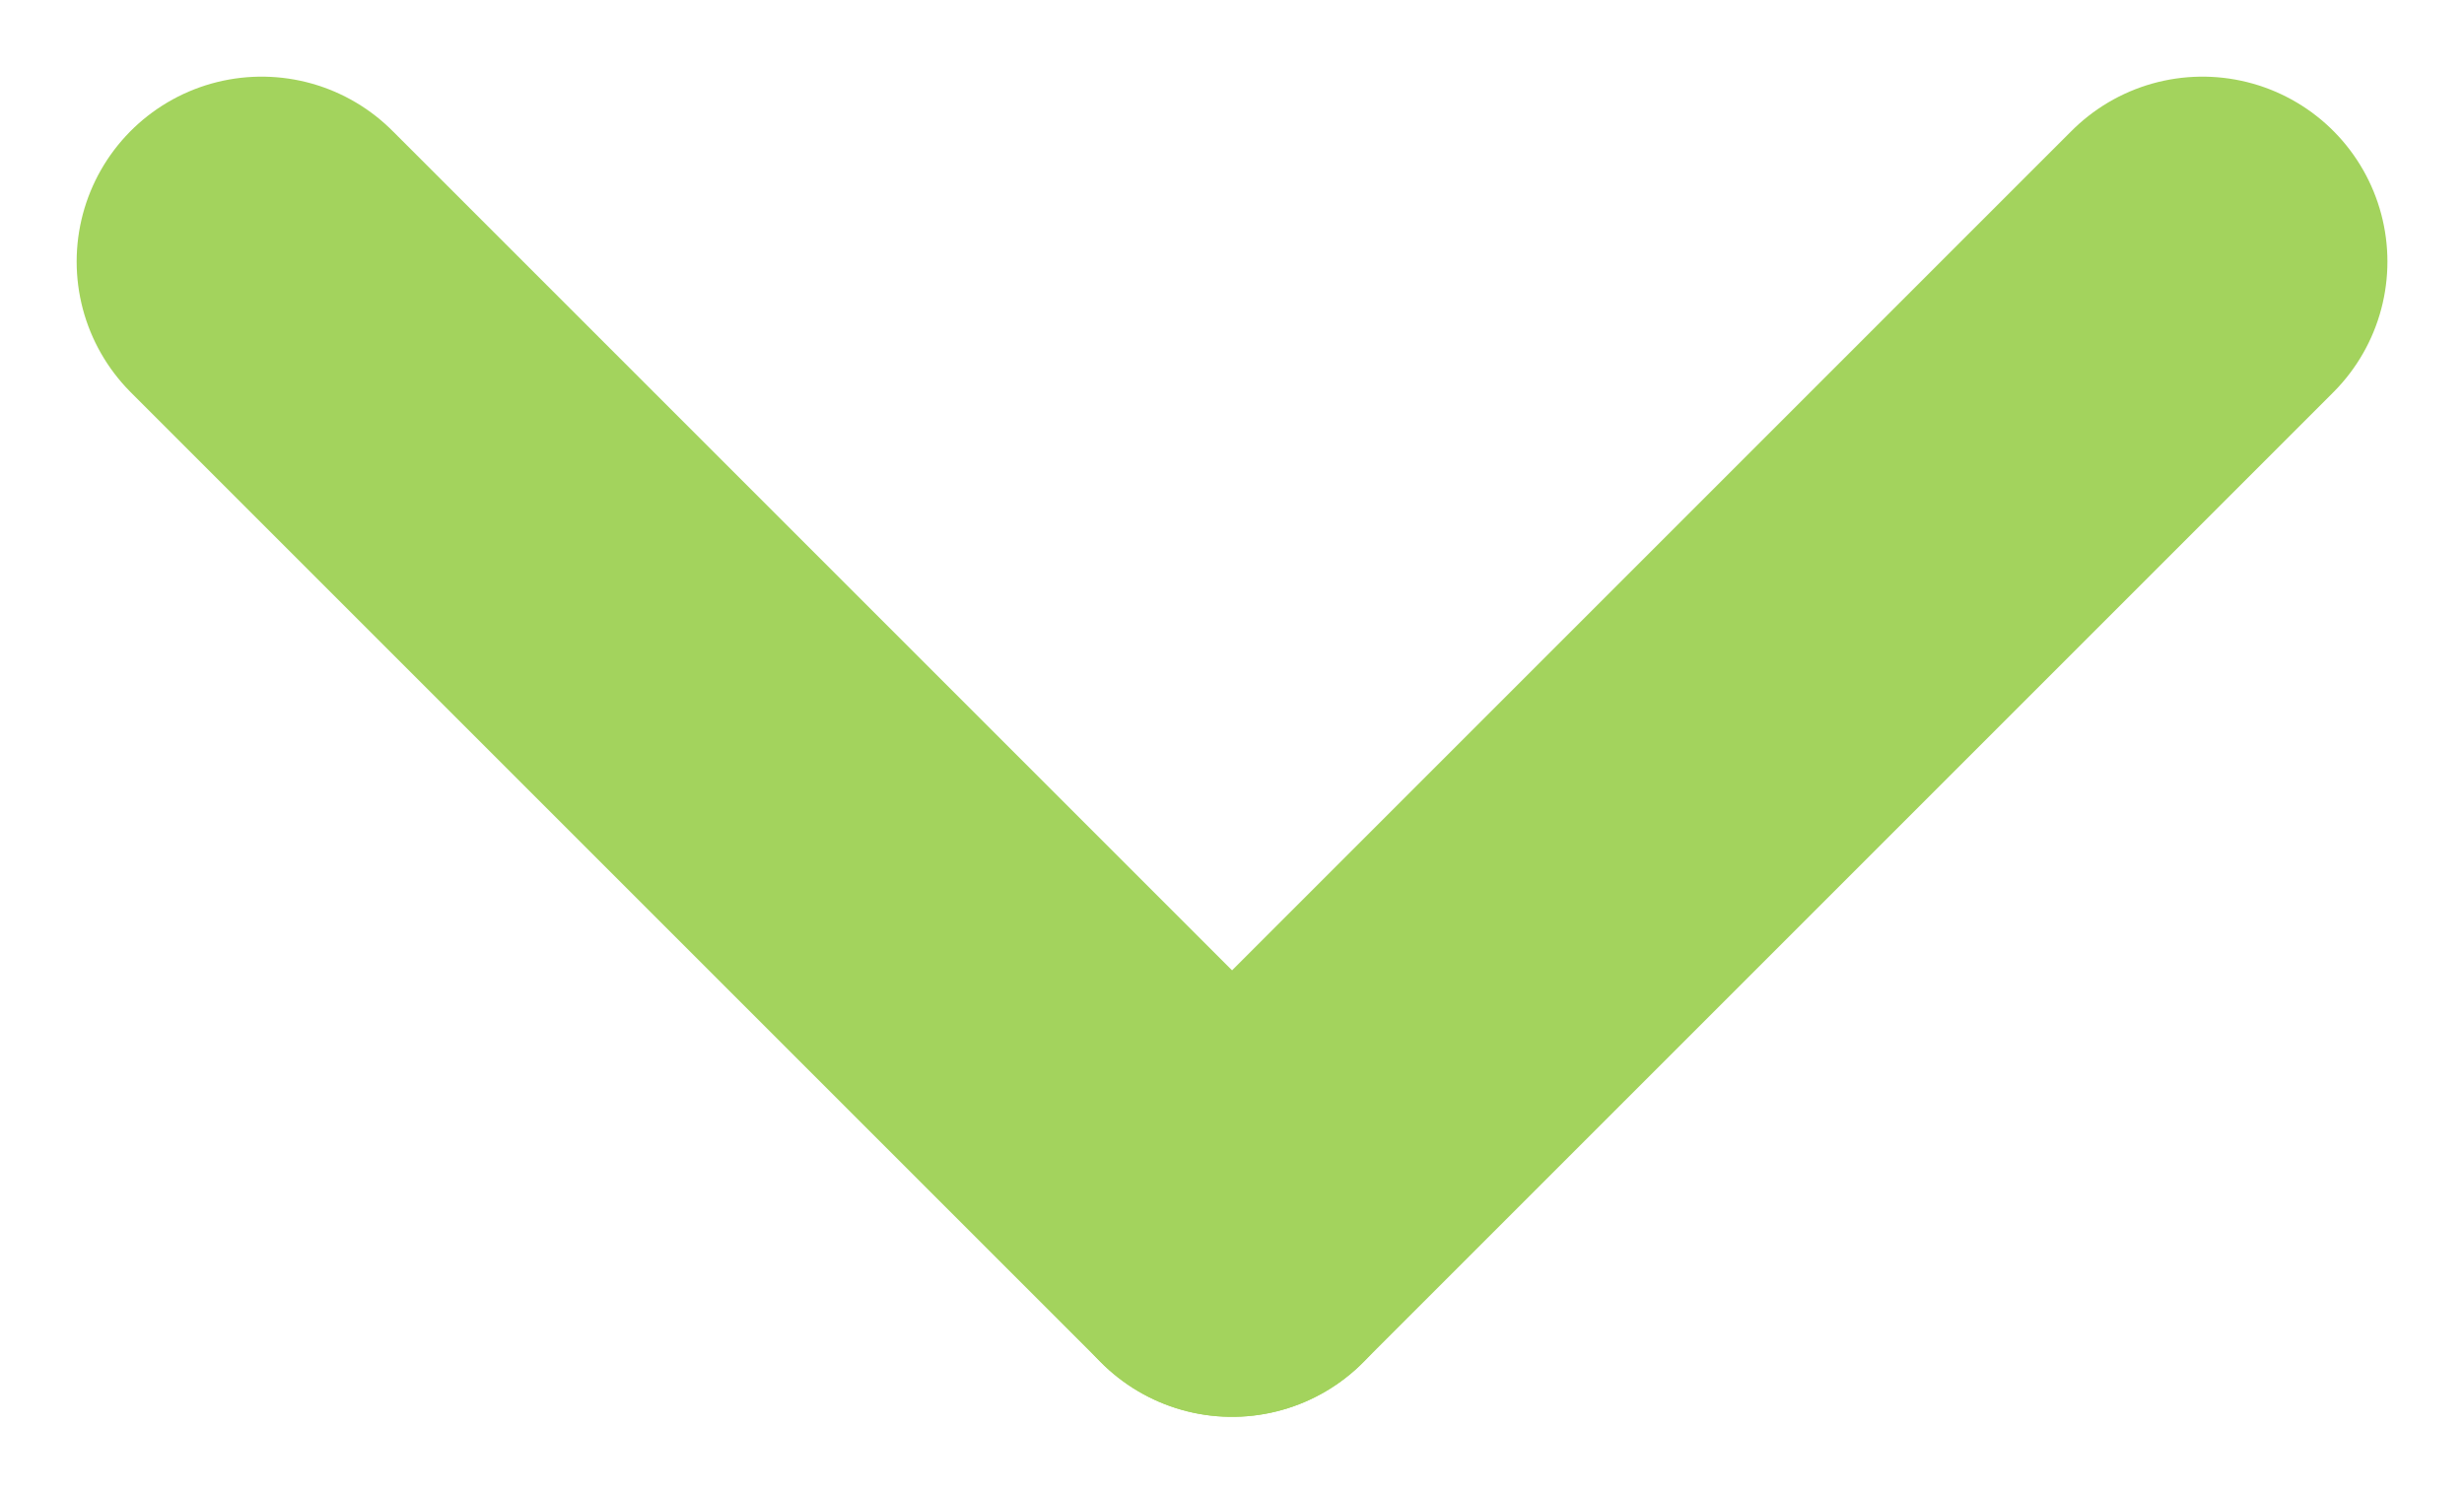 <svg xmlns="http://www.w3.org/2000/svg" xmlns:xlink="http://www.w3.org/1999/xlink" width="33.303" height="20.187" viewBox="0 0 33.303 20.187">
  <defs>
    <clipPath id="clip-path">
      <rect width="33.303" height="20.187" fill="none"/>
    </clipPath>
  </defs>
  <g id="リピートグリッド_1" data-name="リピートグリッド 1" clip-path="url(#clip-path)">
    <g id="グループ_2155" data-name="グループ 2155" transform="translate(3.536 3.536)">
      <line id="線_450" data-name="線 450" x2="13.116" y2="13.116" fill="none" stroke="#a3d35d" stroke-linecap="round" stroke-width="5"/>
      <line id="線_451" data-name="線 451" x1="13.116" y2="13.116" transform="translate(13.116)" fill="none" stroke="#a3d35d" stroke-linecap="round" stroke-width="5"/>
    </g>
  </g>
</svg>
